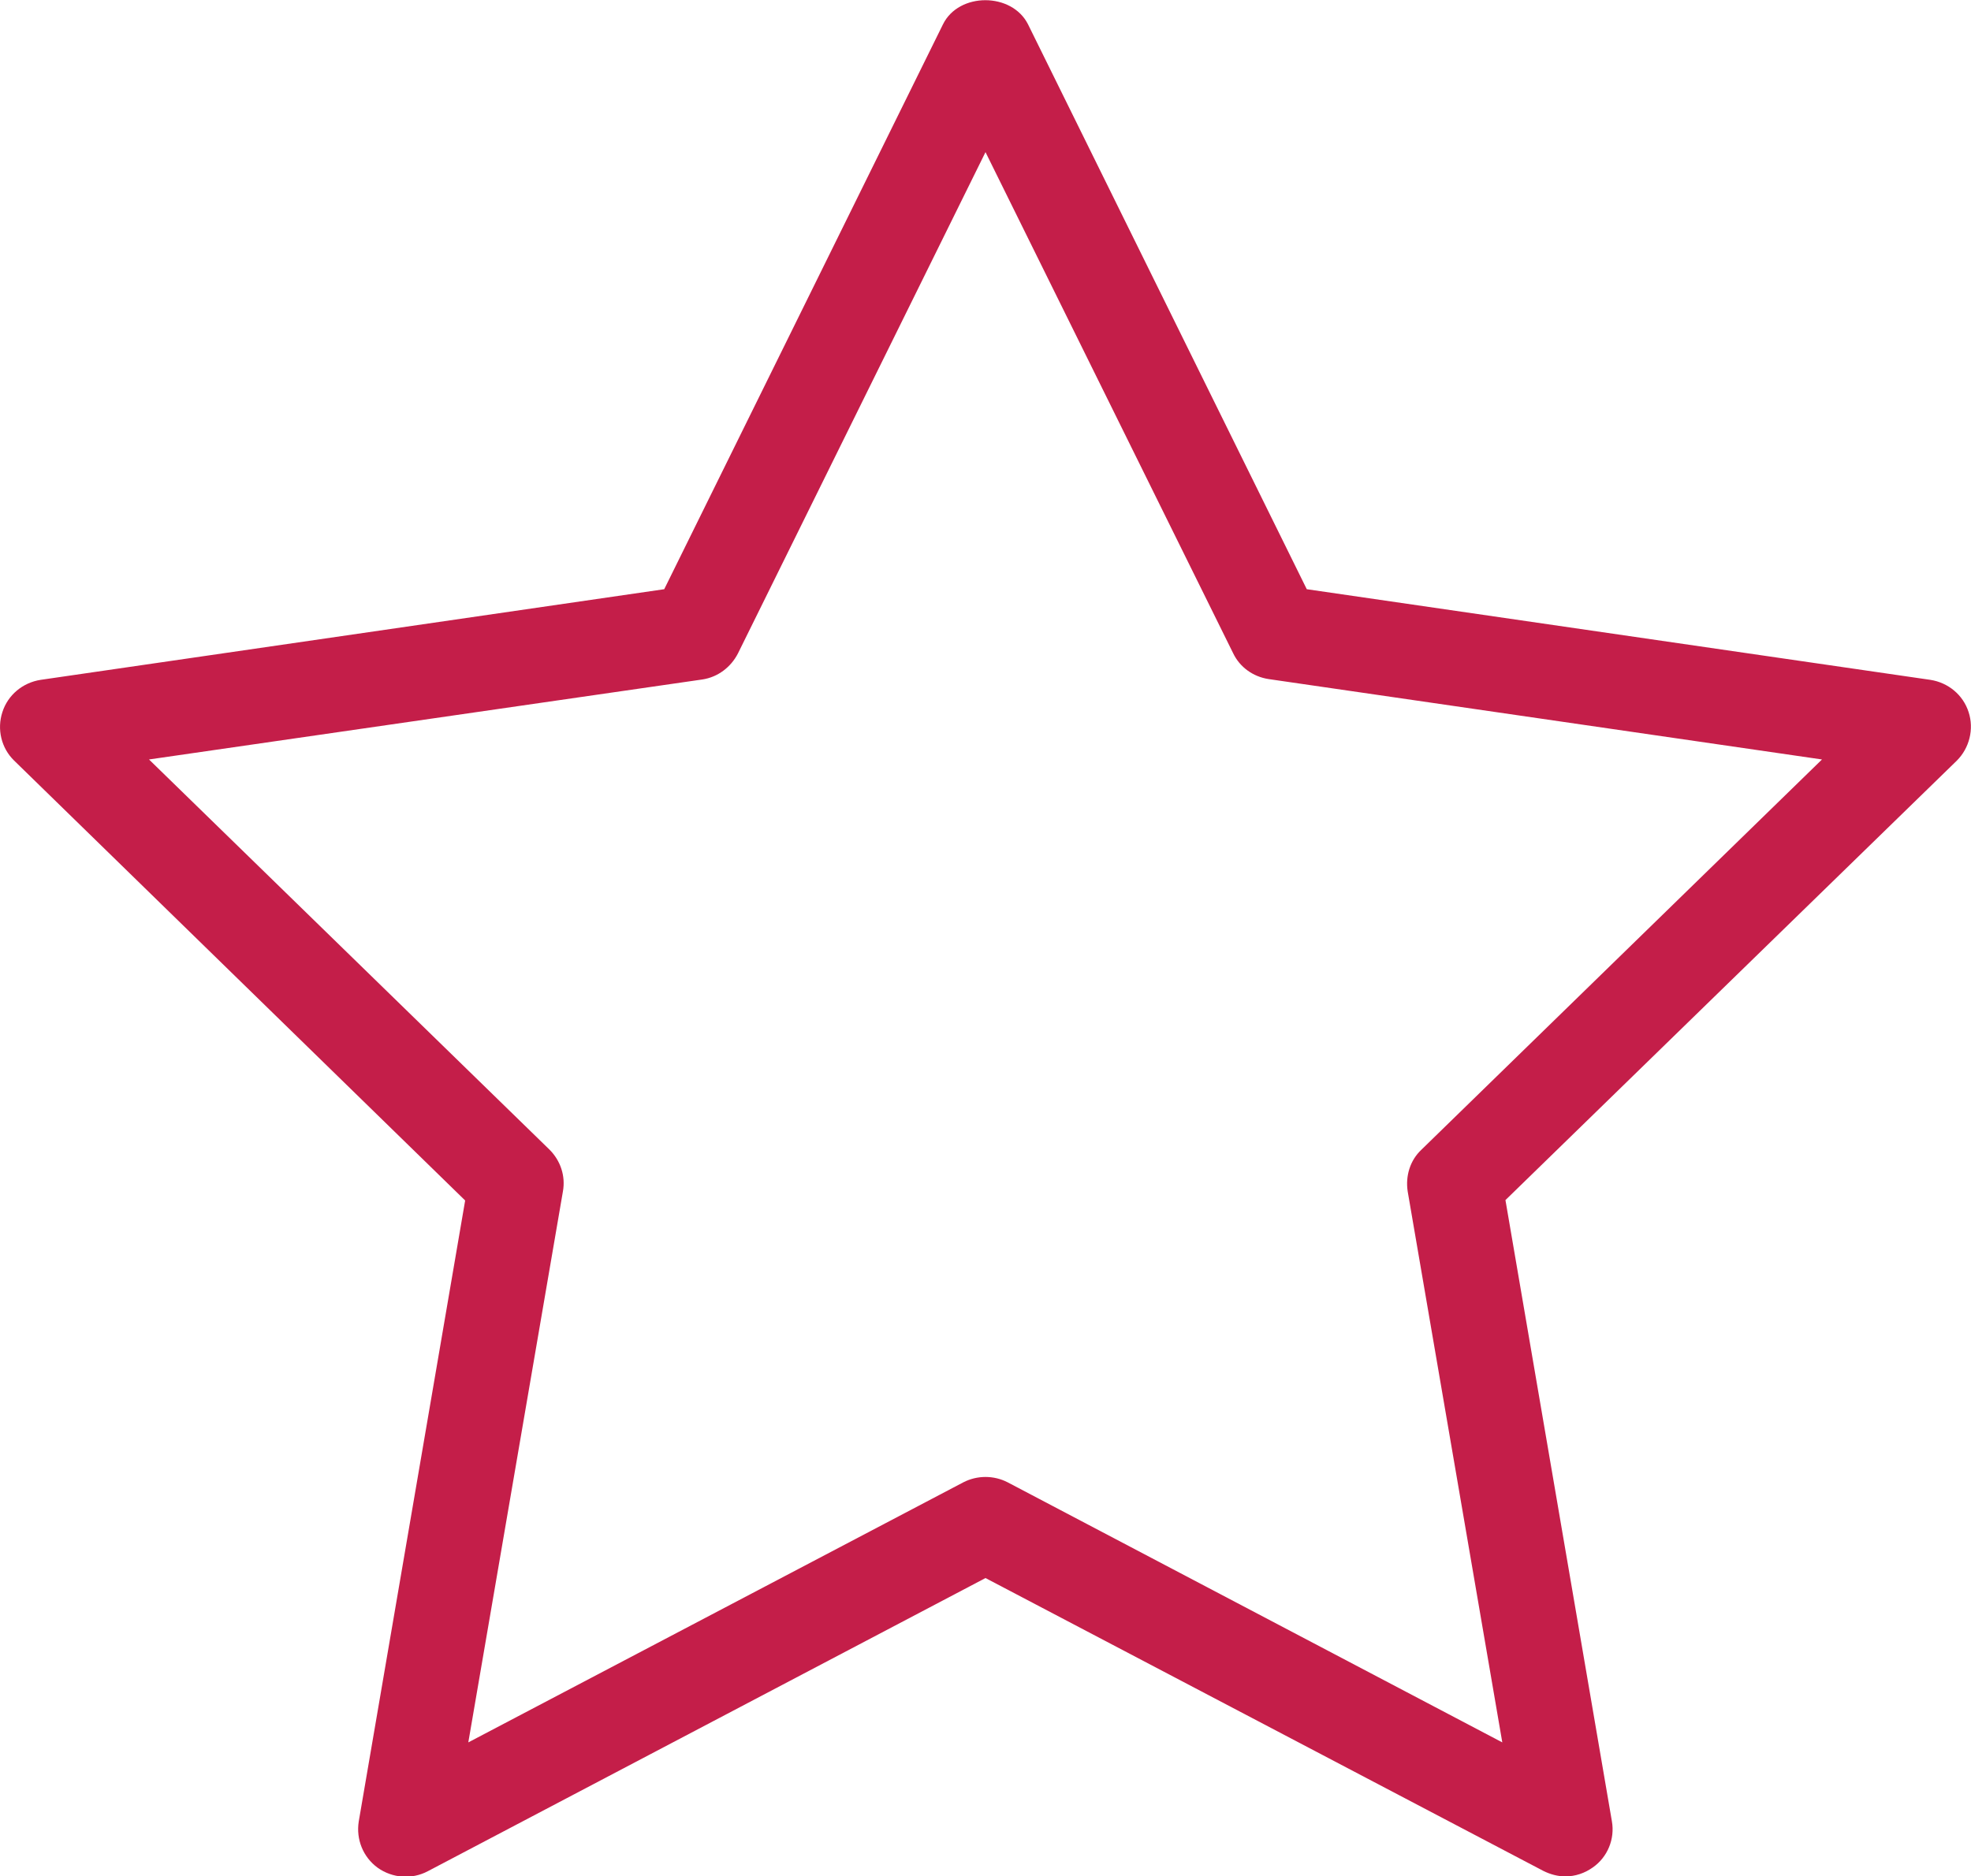 <?xml version="1.0" encoding="utf-8"?>
<!-- Generator: Adobe Illustrator 21.1.0, SVG Export Plug-In . SVG Version: 6.00 Build 0)  -->
<svg version="1.1" id="Calque_1" xmlns="http://www.w3.org/2000/svg" xmlns:xlink="http://www.w3.org/1999/xlink" x="0px" y="0px"
	 width="50px" height="47.61px" viewBox="0 0 50 47.61" style="enable-background:new 0 0 50 47.61;" xml:space="preserve">
<style type="text/css">
	.st0{fill:#C41E49;}
</style>
<g>
	<path class="st0" d="M39.71,47.61c-0.19,0-0.38-0.05-0.56-0.14L25,40.04l-14.15,7.44c-0.4,0.21-0.89,0.18-1.27-0.09
		c-0.37-0.27-0.55-0.72-0.48-1.17l2.7-15.76L0.36,19.3c-0.33-0.32-0.44-0.8-0.3-1.23c0.14-0.44,0.52-0.75,0.97-0.82l15.82-2.3
		l7.07-14.33c0.4-0.82,1.75-0.82,2.16,0l7.07,14.33l15.82,2.3c0.45,0.07,0.83,0.38,0.97,0.82c0.14,0.43,0.02,0.91-0.3,1.23
		L38.19,30.45l2.7,15.76c0.08,0.45-0.11,0.91-0.48,1.17C40.2,47.53,39.96,47.61,39.71,47.61z M3.78,19.27l10.16,9.9
		c0.28,0.28,0.41,0.67,0.34,1.06l-2.4,13.98l12.56-6.6c0.35-0.18,0.77-0.18,1.12,0l12.55,6.6l-2.4-13.98
		c-0.06-0.39,0.06-0.79,0.35-1.06l10.16-9.9l-14.04-2.04c-0.39-0.06-0.73-0.3-0.9-0.66L25,3.86l-6.28,12.72
		c-0.18,0.35-0.51,0.6-0.9,0.66L3.78,19.27z"/>
</g>
</svg>
